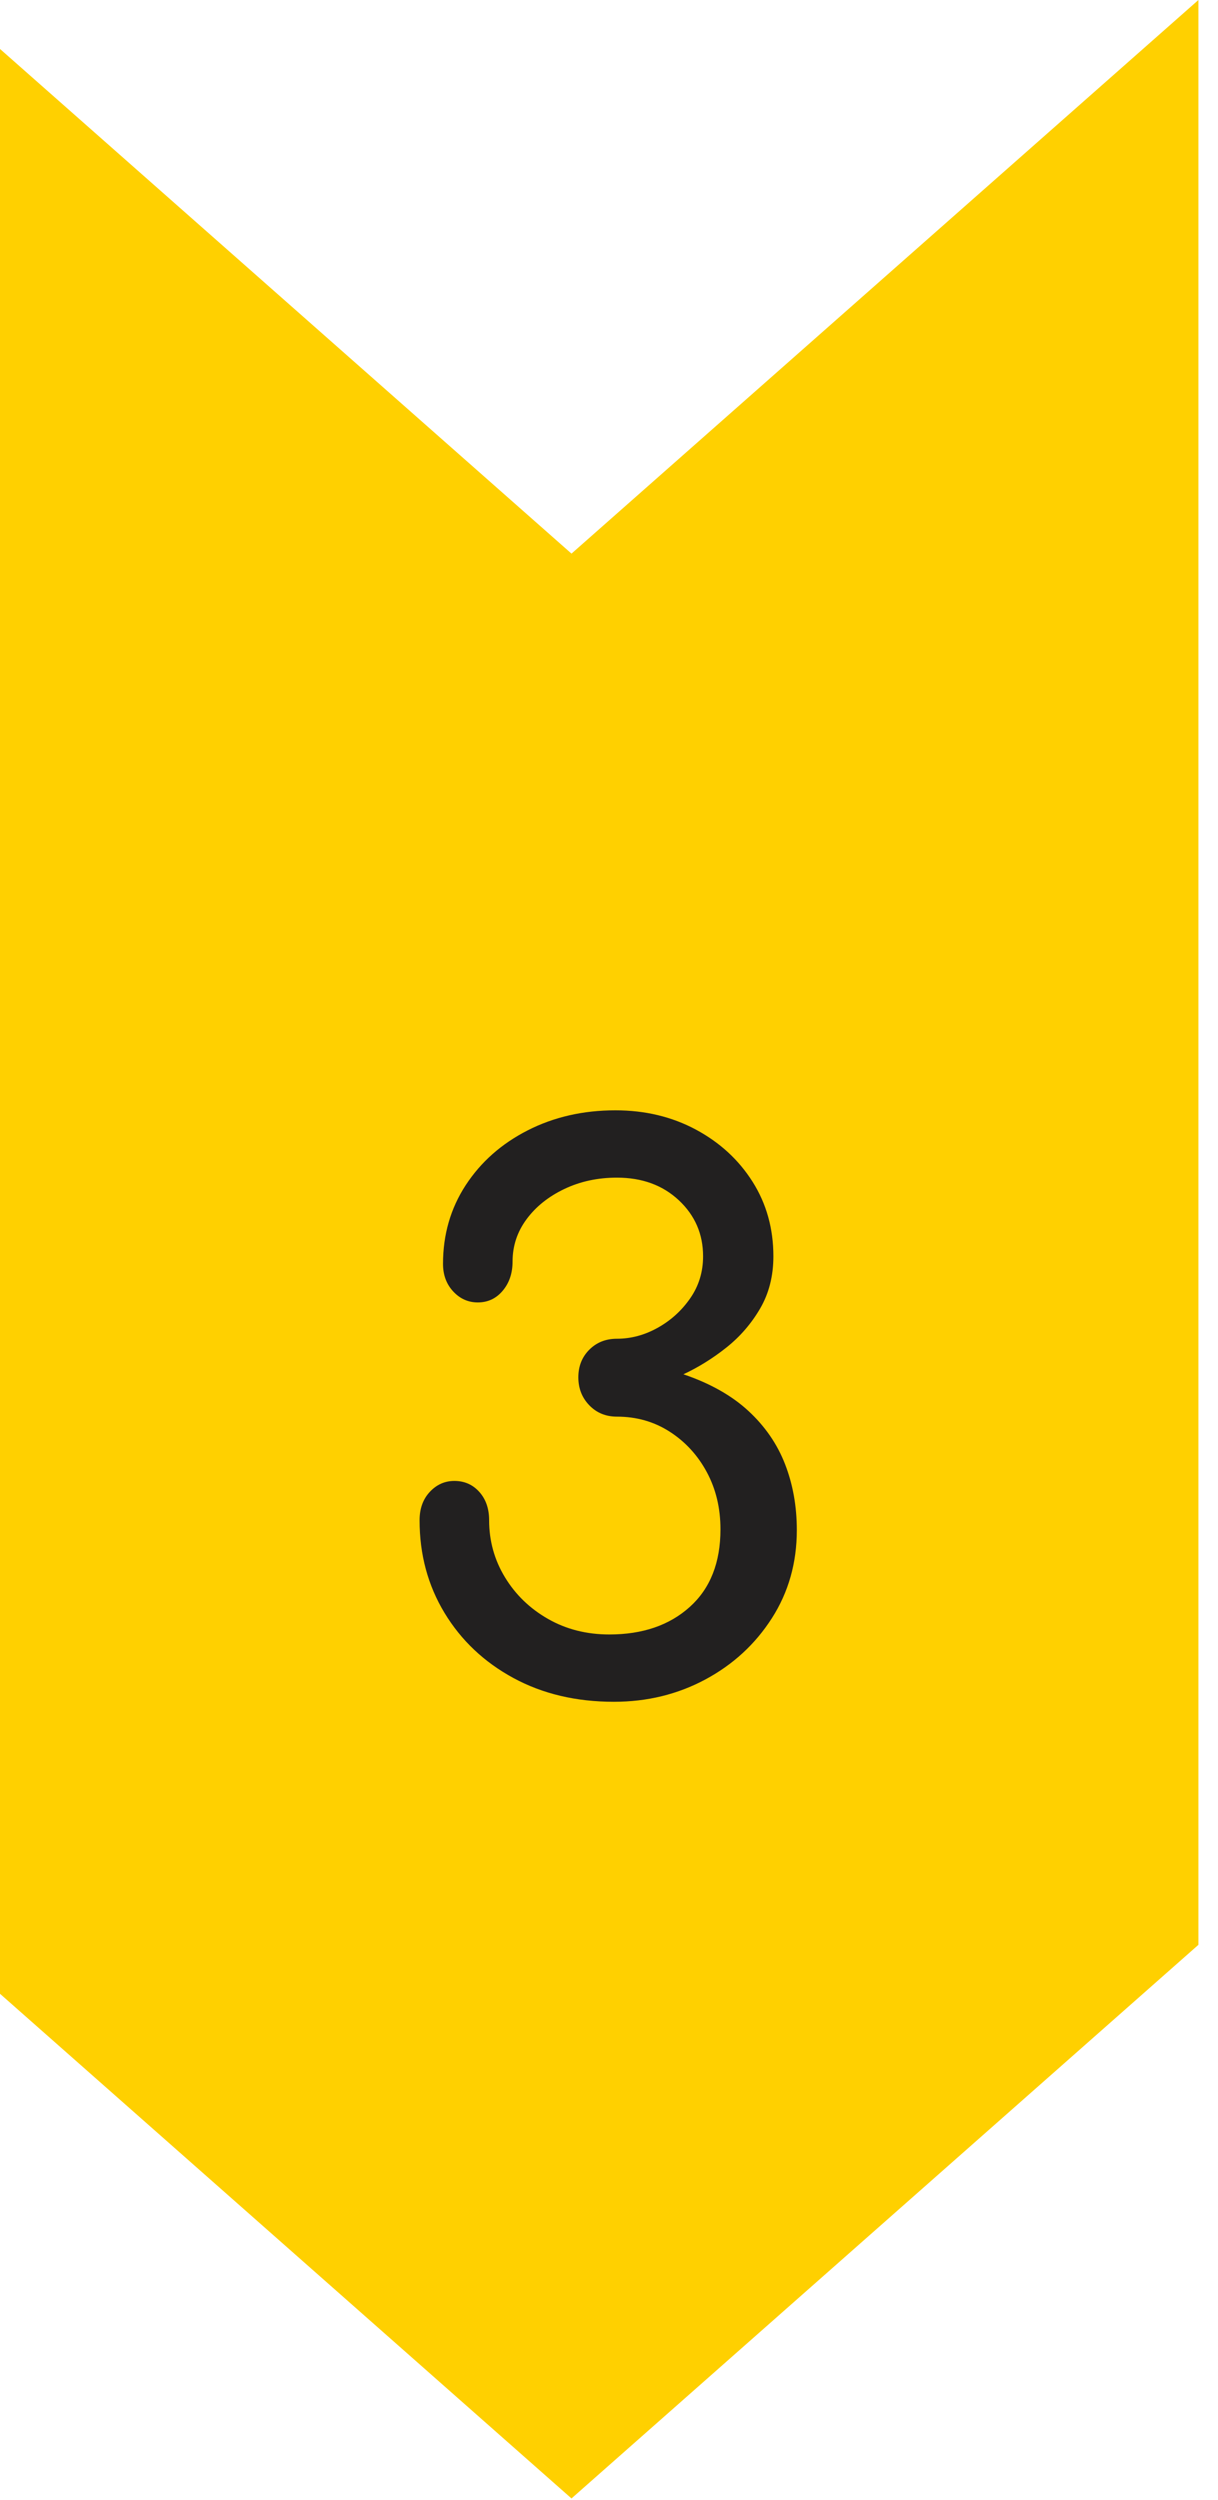 <svg xmlns="http://www.w3.org/2000/svg" xmlns:xlink="http://www.w3.org/1999/xlink" width="58px" height="119px" viewBox="0 0 58 119"><title>fleche3</title><desc>Created with Sketch.</desc><g id="work" stroke="none" stroke-width="1" fill="none" fill-rule="evenodd"><g id="VP2IA" transform="translate(-130, -1318)" fill-rule="nonzero"><g id="fleche3" transform="translate(130, 1318)"><polygon id="Fill-2-Copy" fill="#FFD000" points="27.214 26.351 1.36779477e-12 2.33 1.36779477e-12 94.898 27.214 118.919 57.067 92.568 57.067 1.98951966e-13"></polygon><path d="M29.232,81 C30.816,81 32.268,80.646 33.588,79.938 C34.908,79.23 35.964,78.258 36.756,77.022 C37.548,75.786 37.944,74.388 37.944,72.828 C37.944,71.7 37.758,70.656 37.386,69.696 C37.014,68.736 36.432,67.89 35.64,67.158 C34.848,66.426 33.816,65.844 32.544,65.412 C33.264,65.076 33.948,64.65 34.596,64.134 C35.244,63.618 35.778,63 36.198,62.28 C36.618,61.56 36.828,60.732 36.828,59.796 C36.828,58.476 36.498,57.294 35.838,56.25 C35.178,55.206 34.278,54.378 33.138,53.766 C31.998,53.154 30.72,52.848 29.304,52.848 C27.768,52.848 26.376,53.166 25.128,53.802 C23.88,54.438 22.896,55.308 22.176,56.412 C21.456,57.516 21.096,58.764 21.096,60.156 C21.096,60.684 21.258,61.122 21.582,61.47 C21.906,61.818 22.296,61.992 22.752,61.992 C23.232,61.992 23.628,61.806 23.94,61.434 C24.252,61.062 24.408,60.6 24.408,60.048 C24.408,59.304 24.63,58.632 25.074,58.032 C25.518,57.432 26.118,56.952 26.874,56.592 C27.63,56.232 28.464,56.052 29.376,56.052 C30.576,56.052 31.56,56.412 32.328,57.132 C33.096,57.852 33.48,58.74 33.48,59.796 C33.48,60.54 33.276,61.206 32.868,61.794 C32.46,62.382 31.944,62.85 31.32,63.198 C30.696,63.546 30.048,63.72 29.376,63.72 C28.848,63.72 28.41,63.894 28.062,64.242 C27.714,64.59 27.54,65.028 27.54,65.556 C27.54,66.084 27.714,66.528 28.062,66.888 C28.41,67.248 28.848,67.428 29.376,67.428 C30.312,67.428 31.152,67.668 31.896,68.148 C32.64,68.628 33.228,69.27 33.66,70.074 C34.092,70.878 34.308,71.784 34.308,72.792 C34.308,74.376 33.822,75.606 32.85,76.482 C31.878,77.358 30.6,77.796 29.016,77.796 C27.936,77.796 26.964,77.55 26.1,77.058 C25.236,76.566 24.552,75.906 24.048,75.078 C23.544,74.25 23.292,73.344 23.292,72.36 C23.292,71.808 23.136,71.358 22.824,71.01 C22.512,70.662 22.116,70.488 21.636,70.488 C21.18,70.488 20.79,70.662 20.466,71.01 C20.142,71.358 19.98,71.808 19.98,72.36 C19.98,73.992 20.376,75.462 21.168,76.77 C21.96,78.078 23.052,79.11 24.444,79.866 C25.836,80.622 27.432,81 29.232,81 Z" id="3" fill="#222020"></path></g></g></g></svg>
